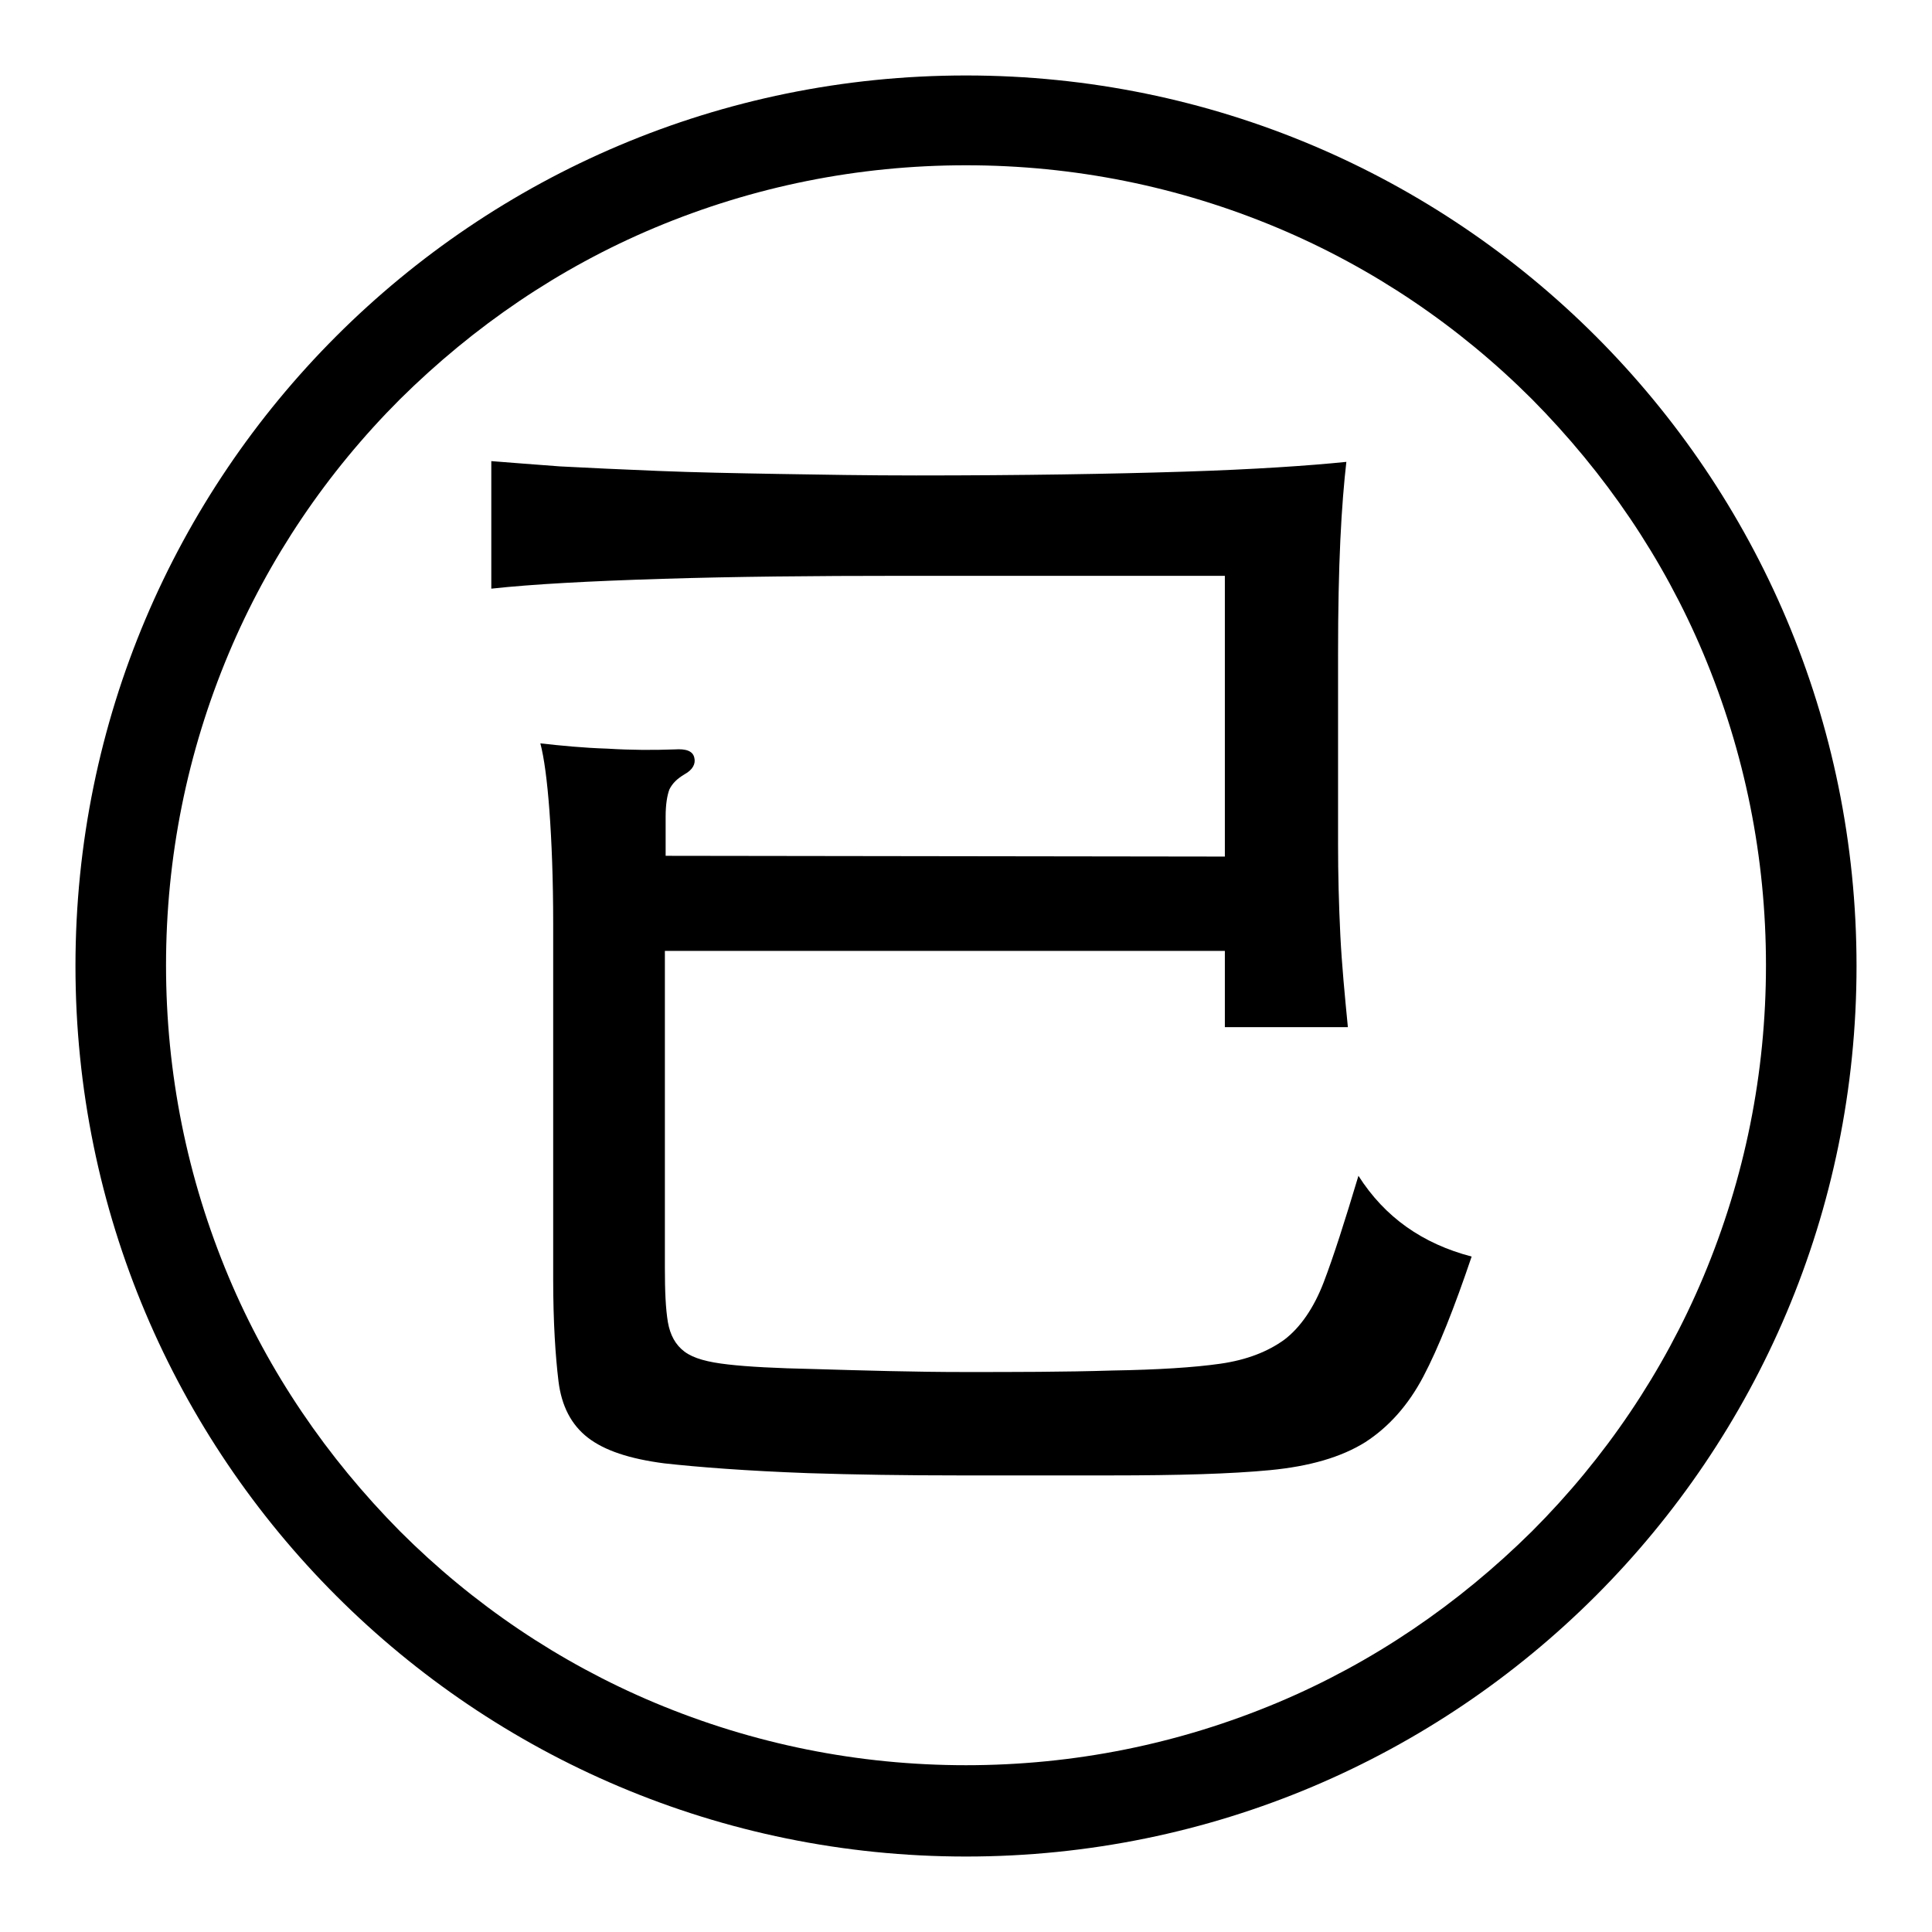 <?xml version="1.0" encoding="utf-8"?>
<!-- Svg Vector Icons : http://www.onlinewebfonts.com/icon -->
<!DOCTYPE svg PUBLIC "-//W3C//DTD SVG 1.1//EN" "http://www.w3.org/Graphics/SVG/1.1/DTD/svg11.dtd">
<svg version="1.1" xmlns="http://www.w3.org/2000/svg" xmlns:xlink="http://www.w3.org/1999/xlink" x="0px" y="0px" viewBox="0 0 256 256" enable-background="new 0 0 256 256" xml:space="preserve">
<g><g><path fill="#000000" d="M128,21.9c14.3,0,28.2,2.8,41.3,8.3c12.6,5.3,24,13,33.7,22.7c9.7,9.8,17.4,21.1,22.7,33.7c5.5,13.1,8.3,27,8.3,41.3c0,14.3-2.8,28.2-8.3,41.3c-5.3,12.6-13,24-22.7,33.7c-9.8,9.7-21.1,17.4-33.7,22.7c-13.1,5.5-27,8.3-41.3,8.3c-14.3,0-28.2-2.8-41.3-8.3c-12.6-5.3-24-13-33.7-22.7c-9.7-9.8-17.4-21.1-22.7-33.7c-5.5-13.1-8.3-27-8.3-41.3c0-14.3,2.8-28.2,8.3-41.3c5.3-12.6,13-24,22.7-33.7c9.8-9.7,21.1-17.4,33.7-22.7C99.8,24.7,113.7,21.9,128,21.9 M128,10C62.8,10,10,62.8,10,128c0,65.2,52.8,118,118,118c65.2,0,118-52.8,118-118C246,62.8,193.2,10,128,10L128,10z"/><path fill="#000000" d="M162.3,113.5V76.3h-42.9c-11.5,0-22.1,0.1-31.7,0.4C78.1,77,70.6,77.4,65.1,78V61.1c2.3,0.2,5.3,0.4,9.1,0.7c3.8,0.2,8.1,0.4,13,0.6c4.9,0.2,10.2,0.3,15.9,0.4c5.8,0.1,11.8,0.2,18.3,0.2c14.1,0,25.9-0.2,35.4-0.5c9.5-0.3,16.7-0.8,21.6-1.3c-0.3,2.6-0.6,6.1-0.8,10.4c-0.2,4.3-0.3,9.2-0.3,15v25.3c0,3.9,0.1,7.9,0.3,12c0.2,4,0.6,8.1,1,12.2h-16.3V126H88.1v42c0,3.1,0.1,5.4,0.4,7.2c0.3,1.7,1,3,2.2,3.9c1.2,0.9,3.1,1.4,5.8,1.7c2.6,0.3,6.4,0.5,11.2,0.6c6.8,0.2,13.5,0.4,20.1,0.4s13.2,0,19.6-0.2c6-0.1,10.8-0.4,14.3-0.9c3.5-0.5,6.3-1.6,8.5-3.2c2.1-1.6,3.9-4.2,5.2-7.6c1.3-3.4,2.8-8.1,4.6-14.1c3.5,5.5,8.5,9,15,10.7c-2.3,6.8-4.4,12.1-6.4,15.9c-2,3.8-4.6,6.7-7.7,8.7c-3.2,2-7.4,3.2-12.6,3.7c-5.2,0.5-12.2,0.7-21.1,0.7c-6.2,0-13,0-20.1,0c-7.2,0-13.8-0.1-20-0.3c-8.2-0.3-14.6-0.8-19.1-1.3c-4.6-0.6-7.9-1.7-10.1-3.4c-2.2-1.7-3.5-4.2-3.9-7.5c-0.4-3.3-0.7-7.8-0.7-13.5v-47.1c0-5.9-0.2-10.9-0.5-15c-0.3-4-0.7-7-1.2-8.9c2.7,0.3,5.7,0.6,8.9,0.7c3.2,0.2,6.1,0.2,8.9,0.1c1.5-0.1,2.4,0.2,2.6,1.1c0.2,0.8-0.2,1.6-1.3,2.2c-1,0.6-1.6,1.2-2,2c-0.3,0.8-0.5,2-0.5,3.6v5.2L162.3,113.5L162.3,113.5z"/></g></g>
</svg>